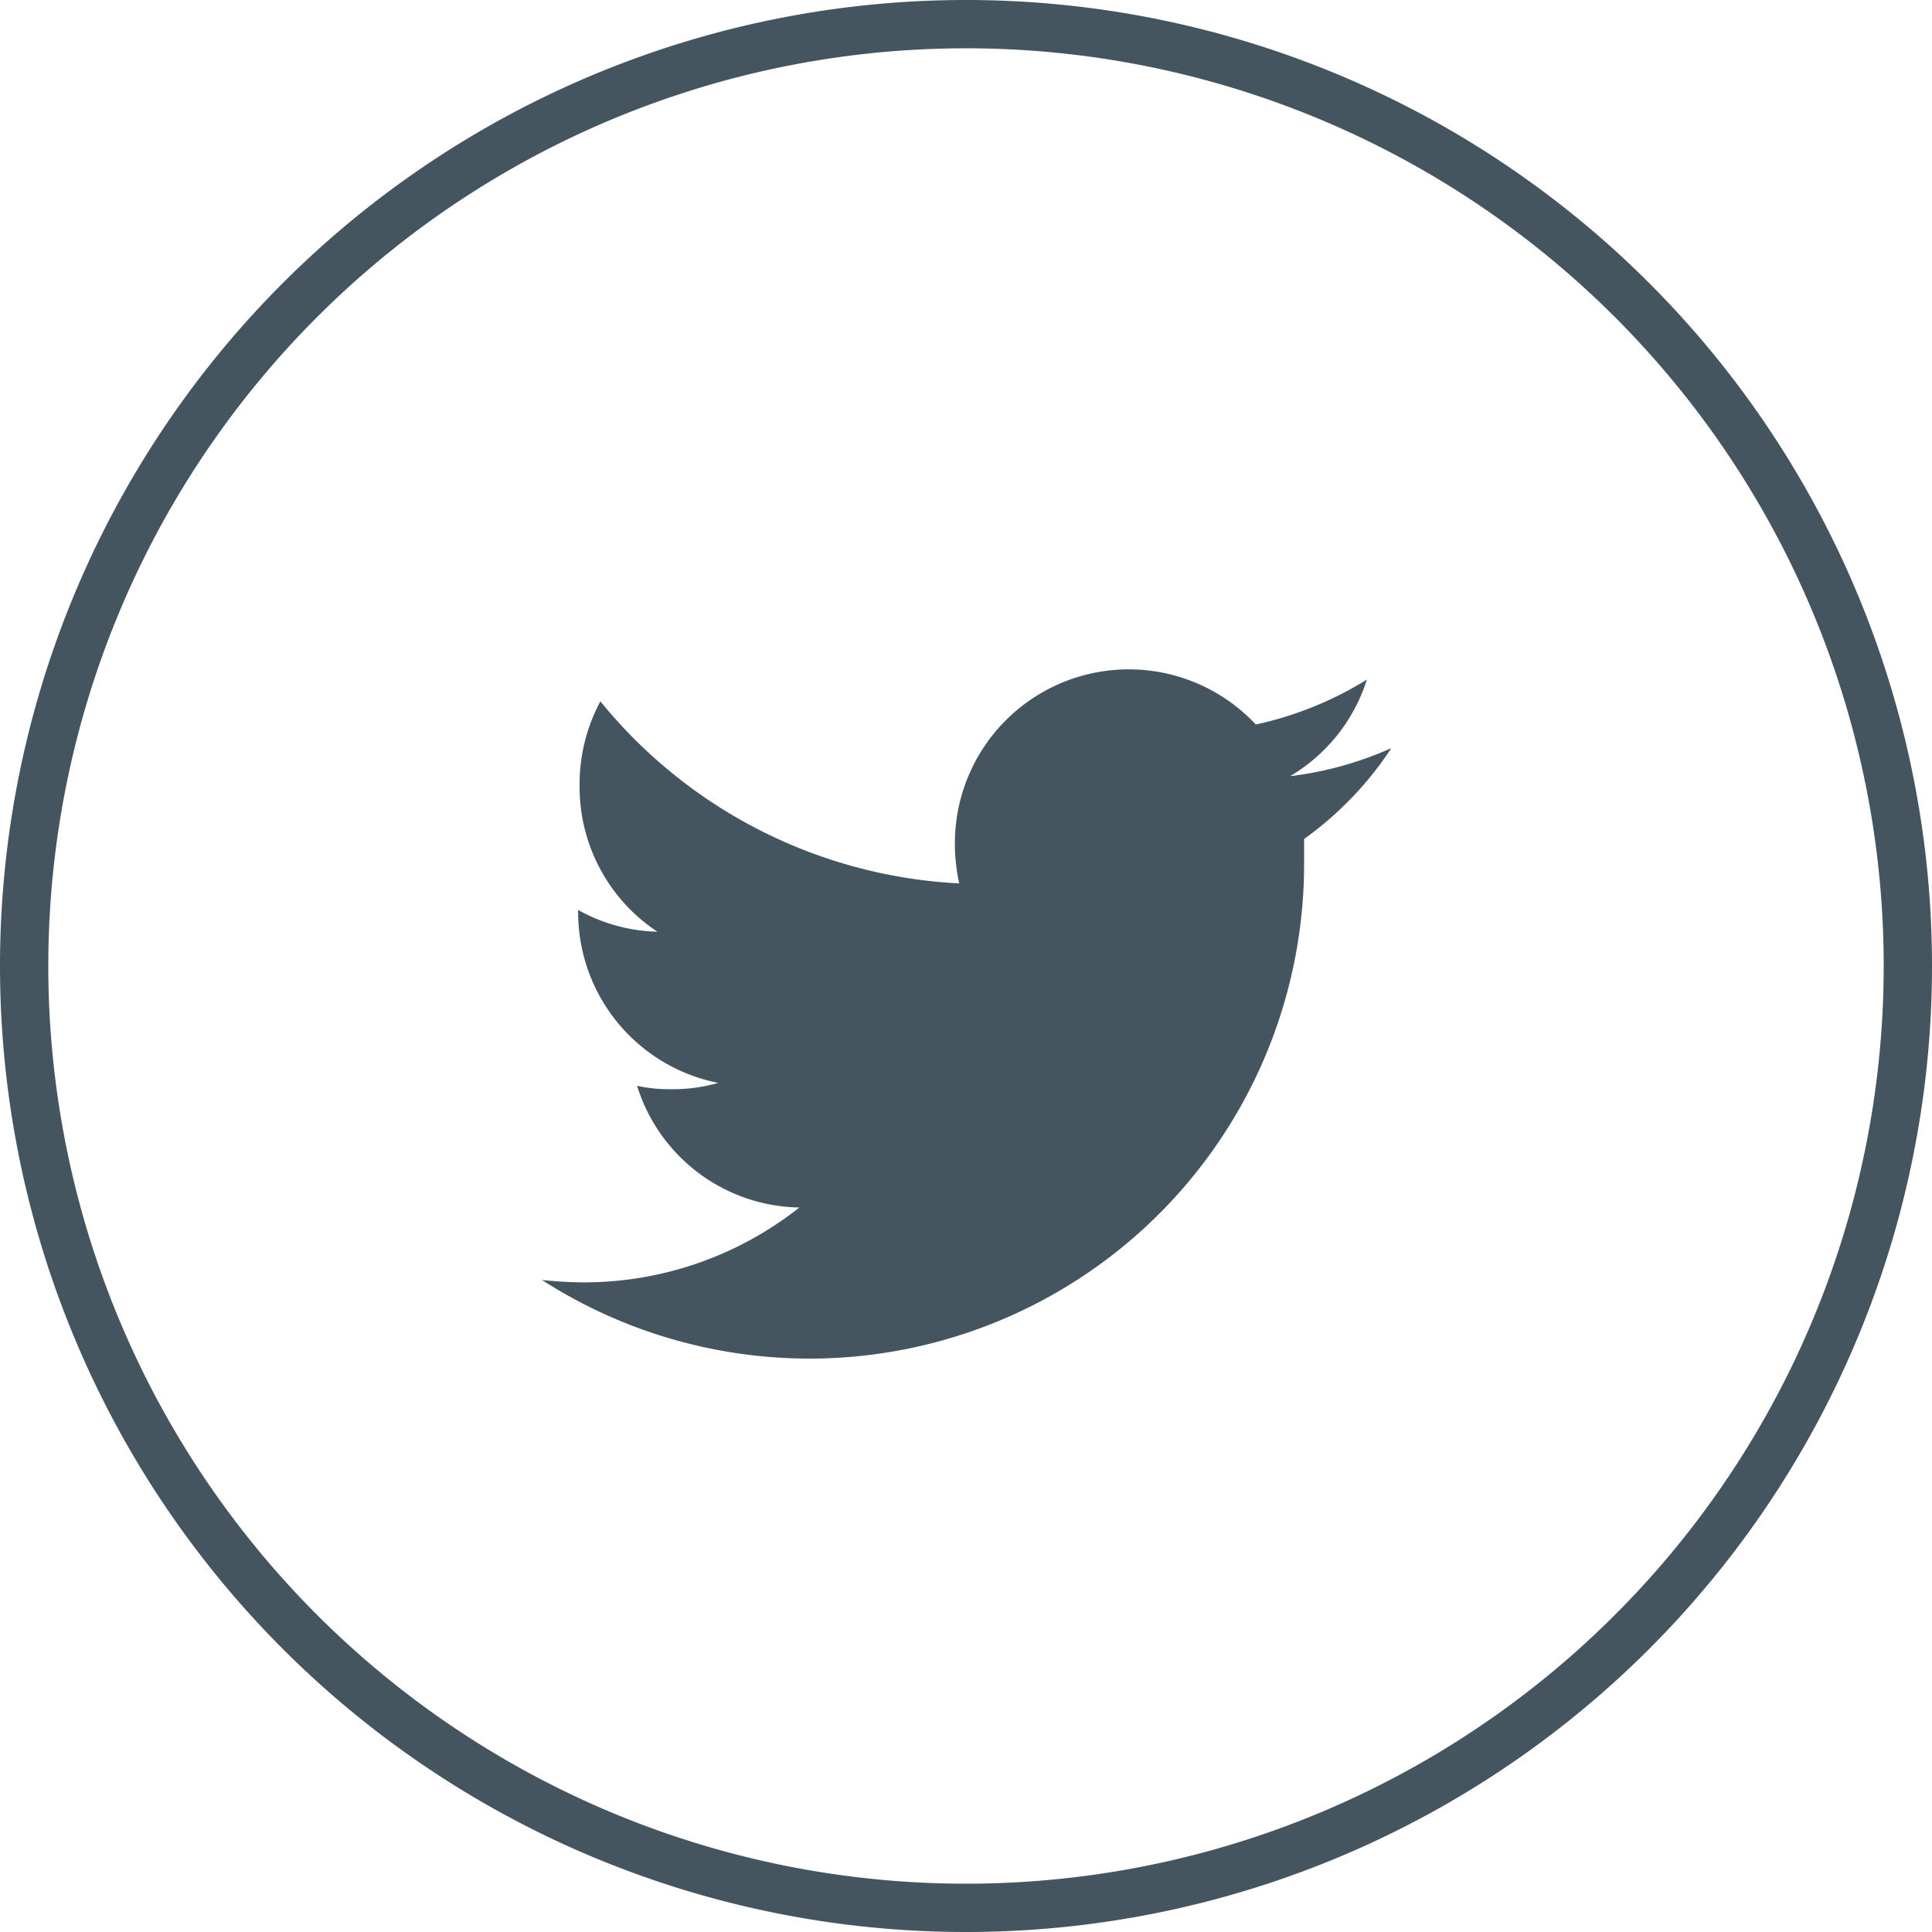 <svg id="Layer_1" data-name="Layer 1" xmlns="http://www.w3.org/2000/svg" viewBox="0 0 40 40"><defs><style>.cls-1{fill:#455560;}</style></defs><title>icon-twitter</title><path class="cls-1" d="M20,40A20,20,0,1,1,40,20,20,20,0,0,1,20,40ZM20,1A19,19,0,1,0,39,20,19,19,0,0,0,20,1Z" transform="translate(0 0)"/><path class="cls-1" d="M28.78,15.5a7.22,7.22,0,0,1-2.07.57,3.58,3.58,0,0,0,1.59-2A7.29,7.29,0,0,1,26,15a3.6,3.6,0,0,0-6.23,2.47,3.75,3.75,0,0,0,.09.82,10.24,10.24,0,0,1-7.43-3.77A3.64,3.64,0,0,0,12,16.29a3.59,3.59,0,0,0,1.61,3,3.53,3.53,0,0,1-1.64-.45v.05a3.6,3.6,0,0,0,2.9,3.53,3.35,3.35,0,0,1-1,.13,3,3,0,0,1-.68-.07A3.58,3.58,0,0,0,16.55,25a7.19,7.19,0,0,1-4.47,1.55,8.11,8.11,0,0,1-.86-.05A10.24,10.24,0,0,0,27,17.84c0-.16,0-.32,0-.47a7.12,7.12,0,0,0,1.8-1.87" transform="translate(0 0)"/></svg>